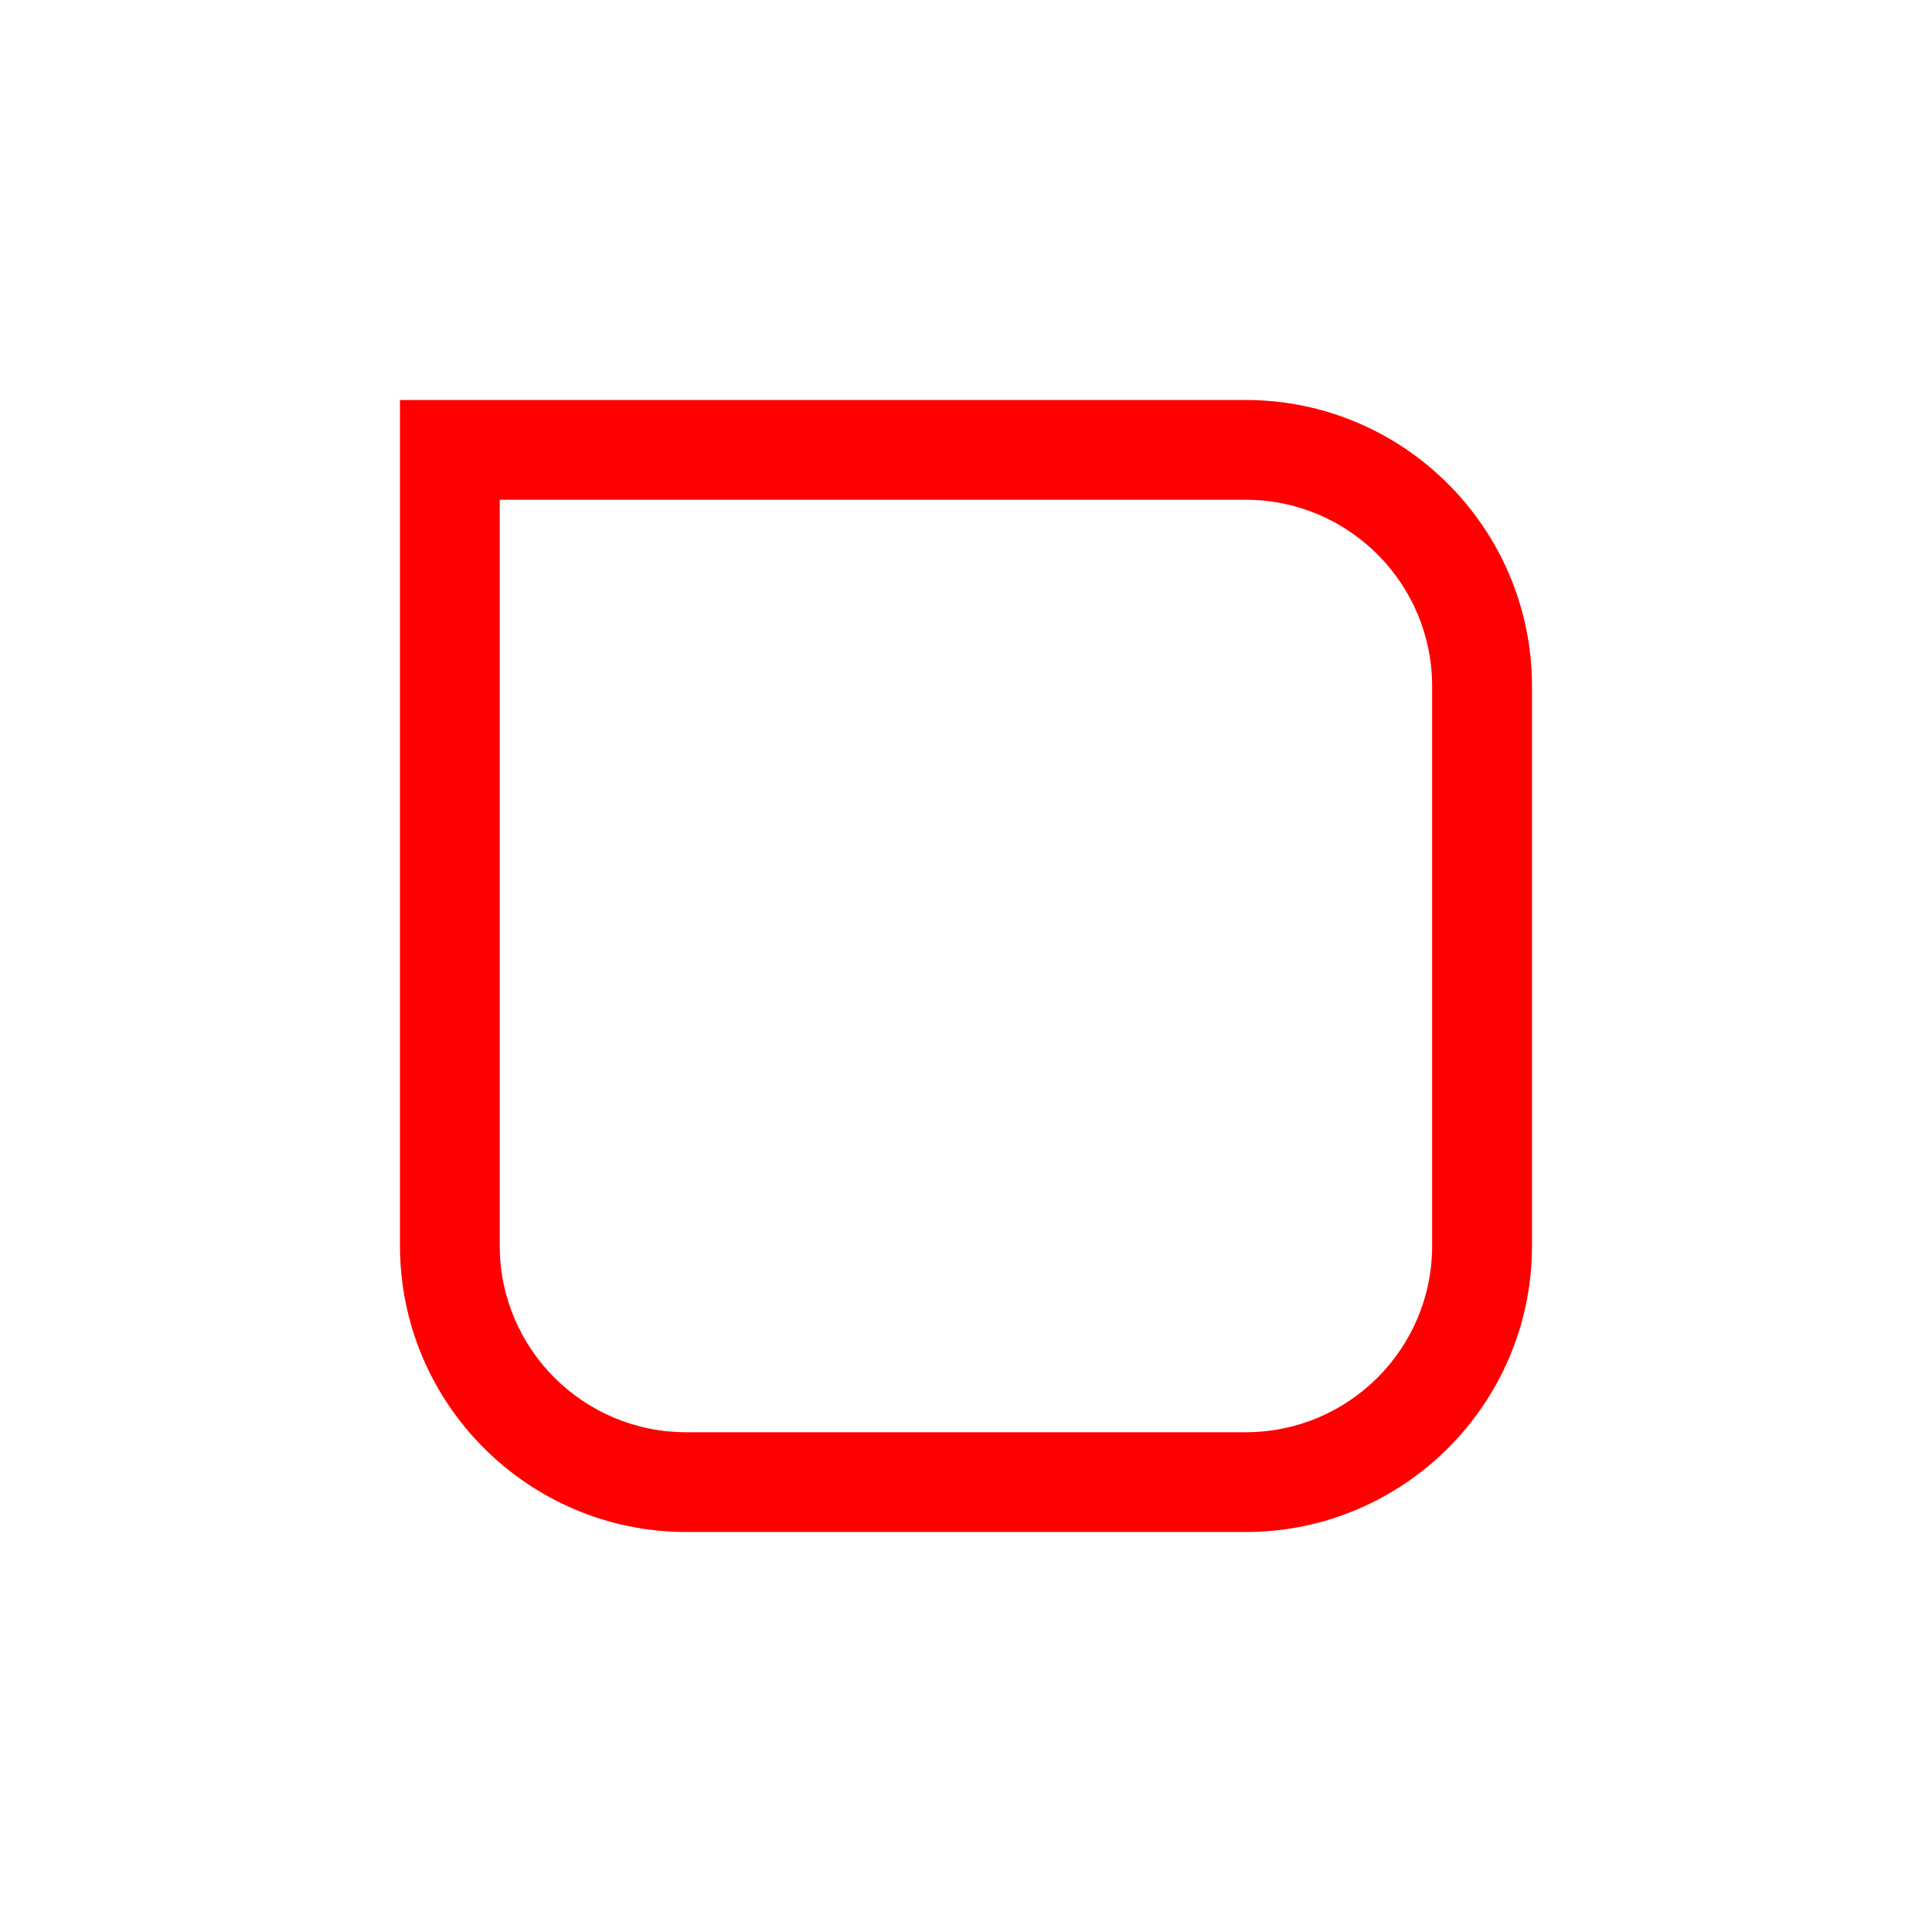 <svg xmlns="http://www.w3.org/2000/svg" width="1024" height="1024" viewBox="0 0 1024 1024" fill="none"><path d="M660.202 212H212V660.294C212 743.926 280.06 812 363.737 812H660.263C743.94 812 812 743.926 812 660.294V363.768C812 280.074 743.94 212 660.263 212H660.202ZM759.064 660.294C759.064 714.9 714.797 759.115 660.202 759.115H363.737C309.141 759.115 264.874 714.839 264.874 660.294V264.885H660.202C714.797 264.885 759.064 309.161 759.064 363.768V660.355V660.294Z" fill="#FF0000"></path></svg>